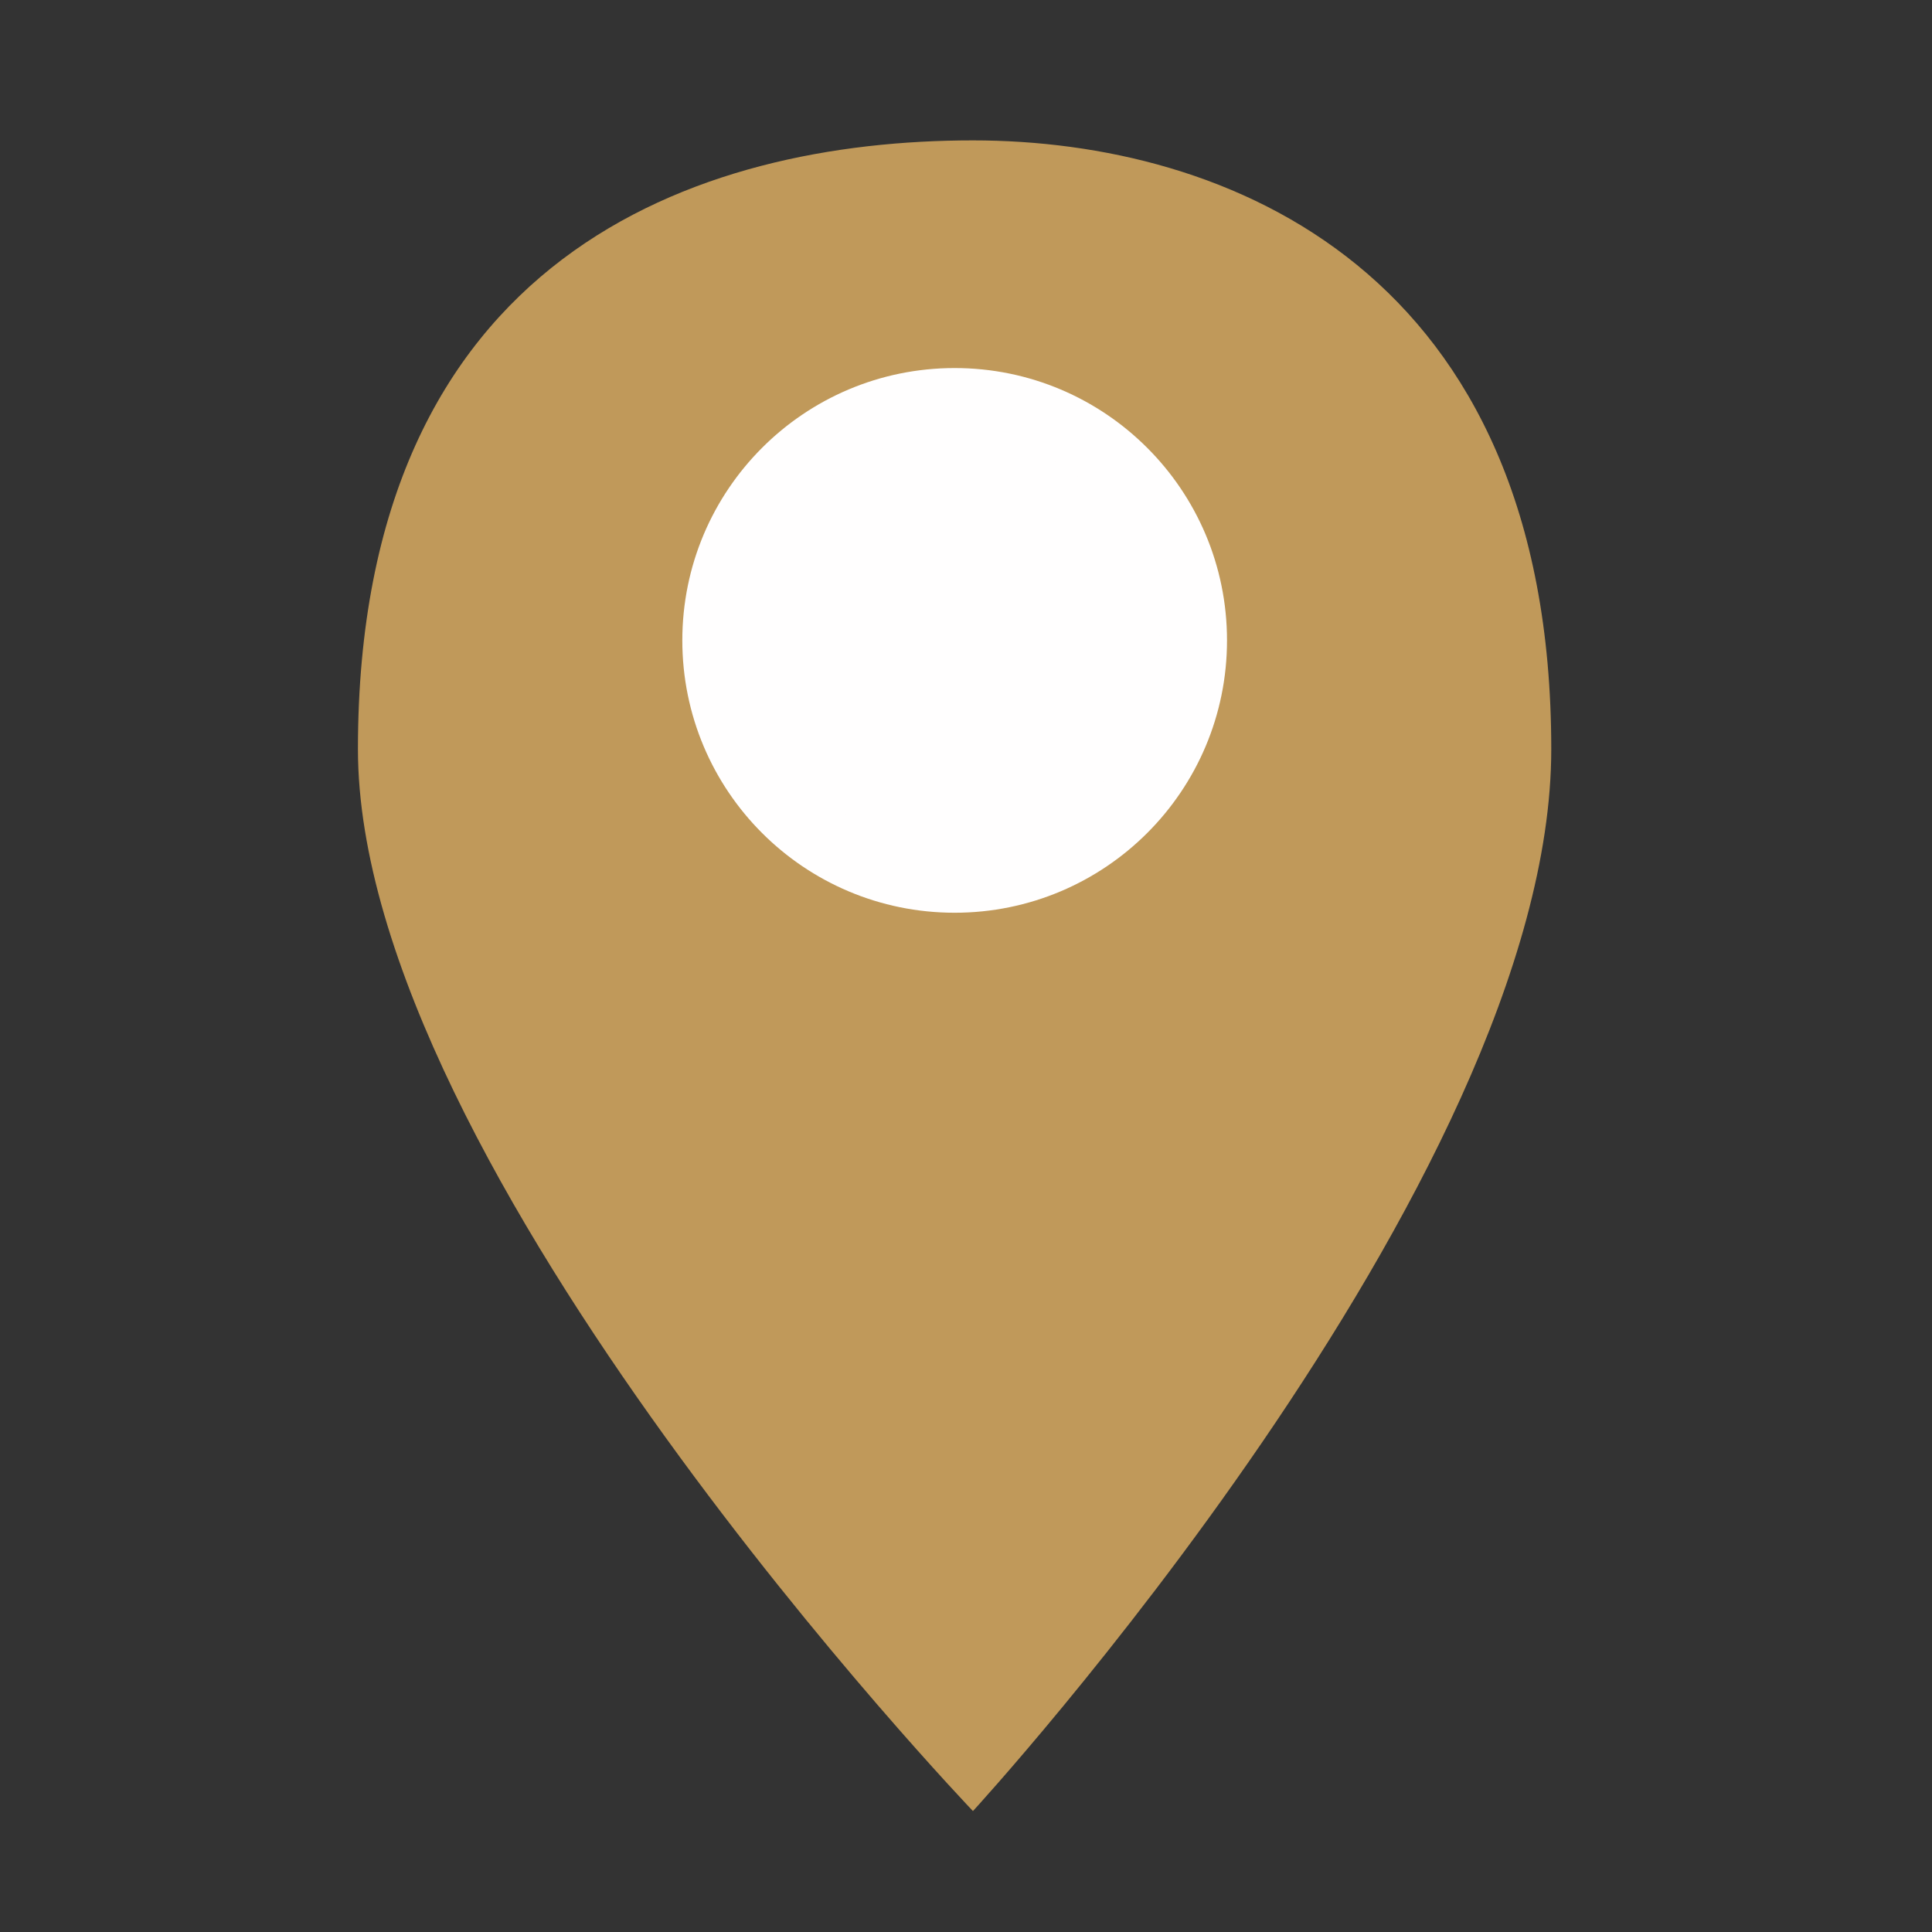 <?xml version="1.0" encoding="UTF-8"?> <svg xmlns="http://www.w3.org/2000/svg" width="15" height="15" viewBox="0 0 15 15" fill="none"><rect x="0" y="0" width="15" height="15" fill="#333333" stroke="none"/><g clip-path="url(#clip0_2087_124)"><path d="M7.554 14.061C7.554 14.061 2.779 9.07 2.779 5.816C2.779 1.977 5.419 1.09 7.554 1.09C9.519 1.09 12.044 2.094 12.044 5.816C12.044 9.176 7.554 14.061 7.554 14.061Z" fill="#C0995A"></path><path d="M7.412 6.825C8.435 6.825 9.265 5.996 9.265 4.972C9.265 3.949 8.435 3.119 7.412 3.119C6.388 3.119 5.559 3.949 5.559 4.972C5.559 5.996 6.388 6.825 7.412 6.825Z" fill="#FFFEFE" stroke="#FFFEFE" stroke-width="0.523"></path></g><defs><clipPath id="clip0_2087_124"><rect width="14.824" height="14.824" fill="white"></rect></clipPath></defs></svg> 